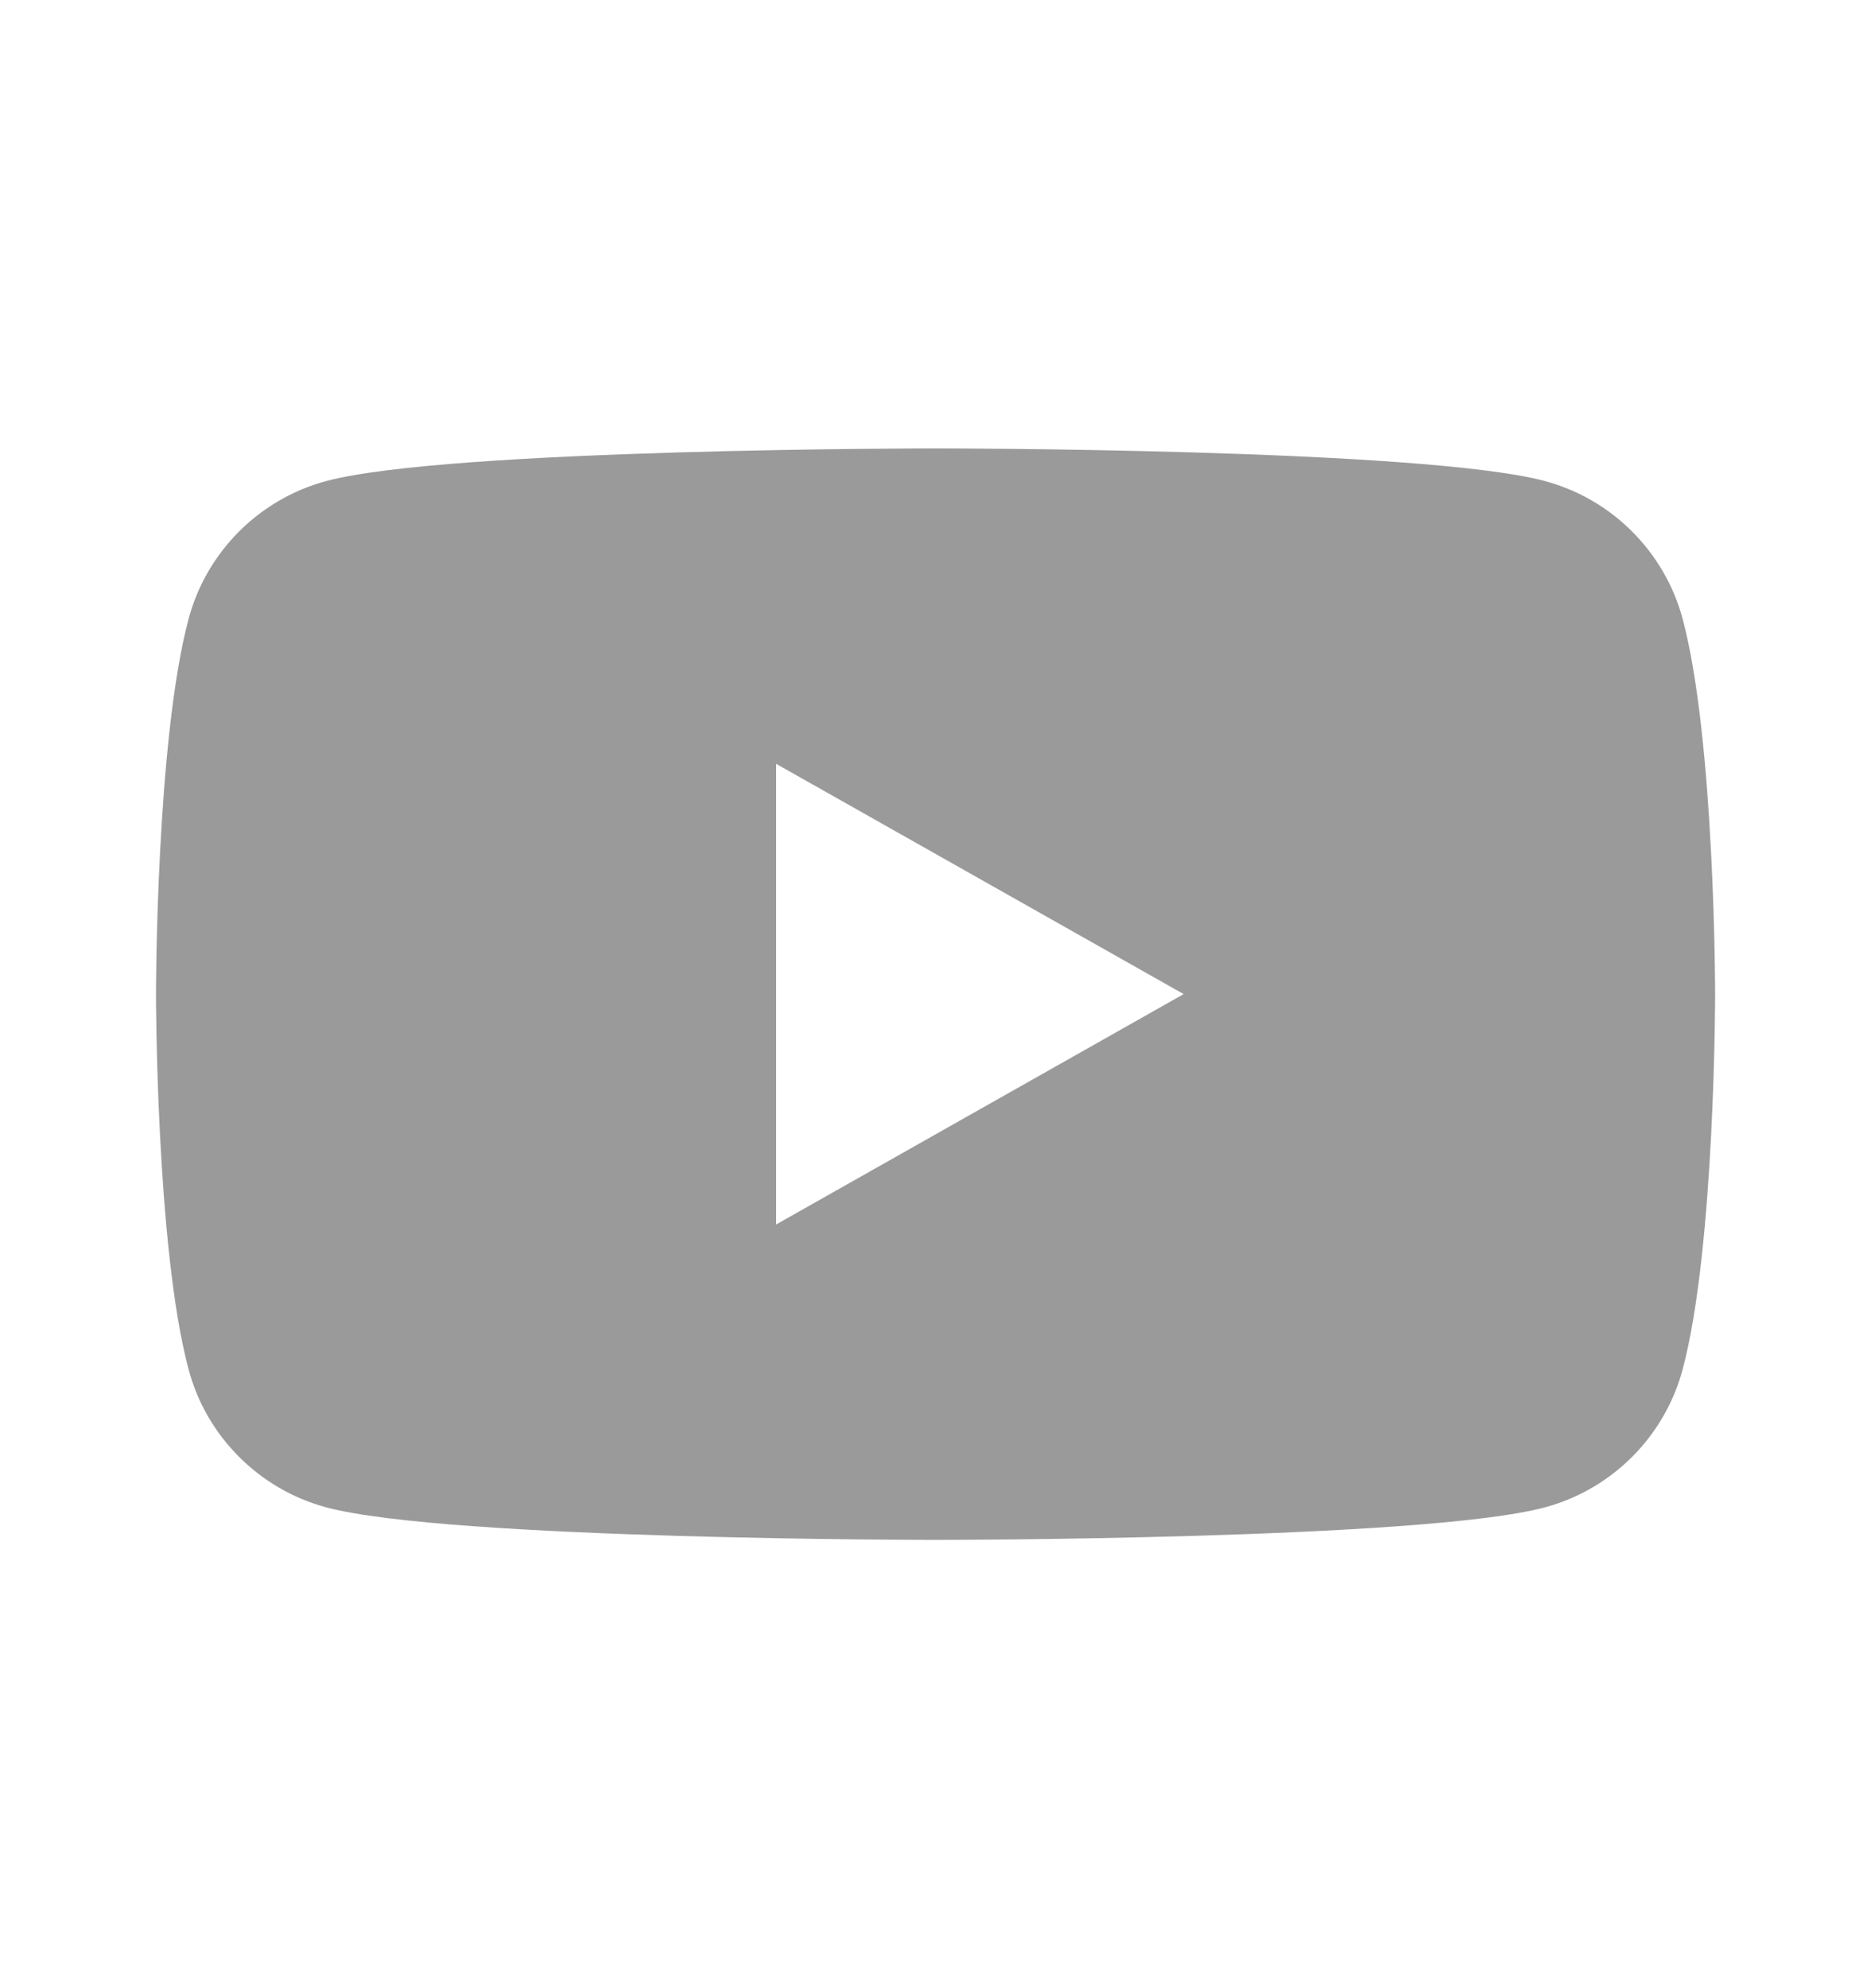 <svg width="16" height="17" viewBox="0 0 16 17" fill="none" xmlns="http://www.w3.org/2000/svg">
<path fill-rule="evenodd" clip-rule="evenodd" d="M13.21 4.113C13.784 4.266 14.235 4.718 14.389 5.291C14.667 6.331 14.667 8.501 14.667 8.501C14.667 8.501 14.667 10.67 14.389 11.71C14.235 12.284 13.784 12.735 13.21 12.889C12.17 13.167 8.001 13.167 8.001 13.167C8.001 13.167 3.831 13.167 2.791 12.889C2.218 12.735 1.766 12.284 1.613 11.71C1.334 10.67 1.334 8.501 1.334 8.501C1.334 8.501 1.334 6.331 1.613 5.291C1.766 4.718 2.218 4.266 2.791 4.113C3.831 3.834 8.001 3.834 8.001 3.834C8.001 3.834 12.17 3.834 13.21 4.113ZM10.122 8.5L6.637 10.47V6.531L10.122 8.5Z" fill="#9A9A9A"/>
</svg>
